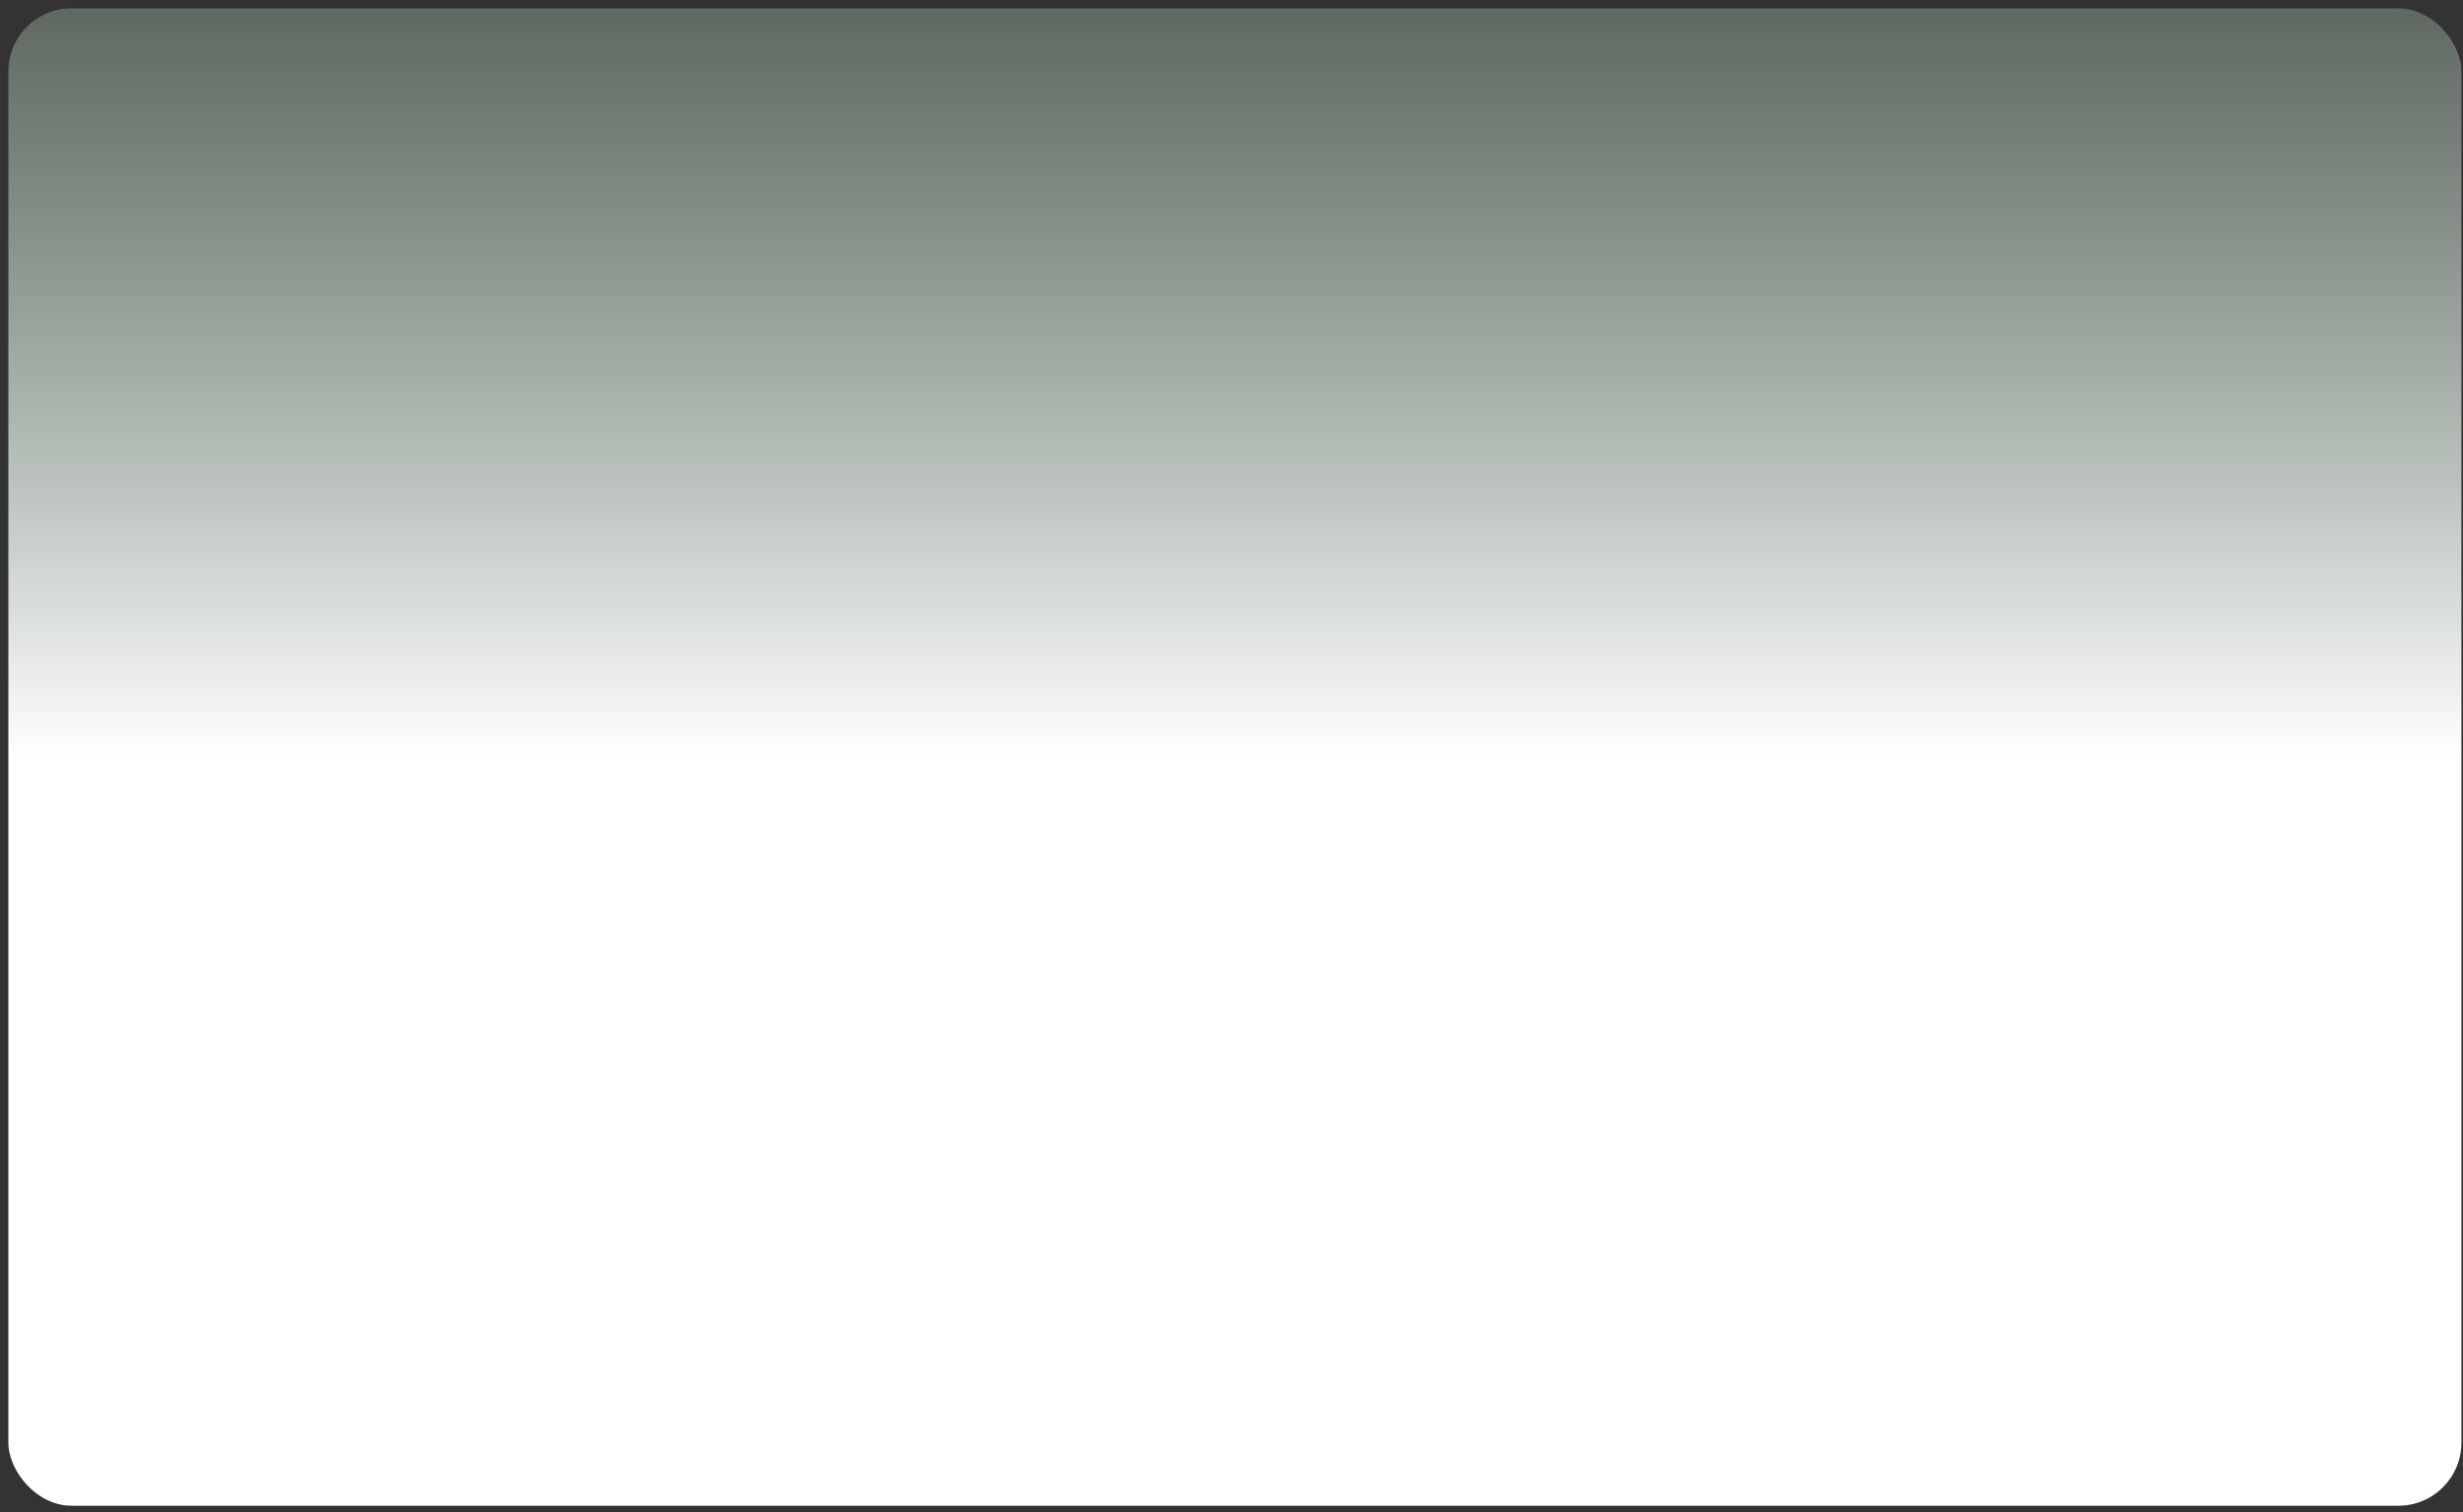 <?xml version="1.0" encoding="utf-8"?>
<svg xmlns="http://www.w3.org/2000/svg" fill="none" height="175" viewBox="0 0 285 175" width="285">
<rect x="0" y="0" width="285" height="175" fill="#333333" stroke="none"/>
<rect fill="url(#paint0_linear_157_62)" height="173.3" rx="7.297" width="283.847" x="0.969" y="0.965"/>
<defs>
<linearGradient gradientUnits="userSpaceOnUse" id="paint0_linear_157_62" x1="142.892" x2="142.892" y1="0.965" y2="174.265">
<stop stop-color="#C9E3D0" stop-opacity="0.3"/>
<stop offset="0.5" stop-color="white"/>
</linearGradient>
</defs>
</svg>